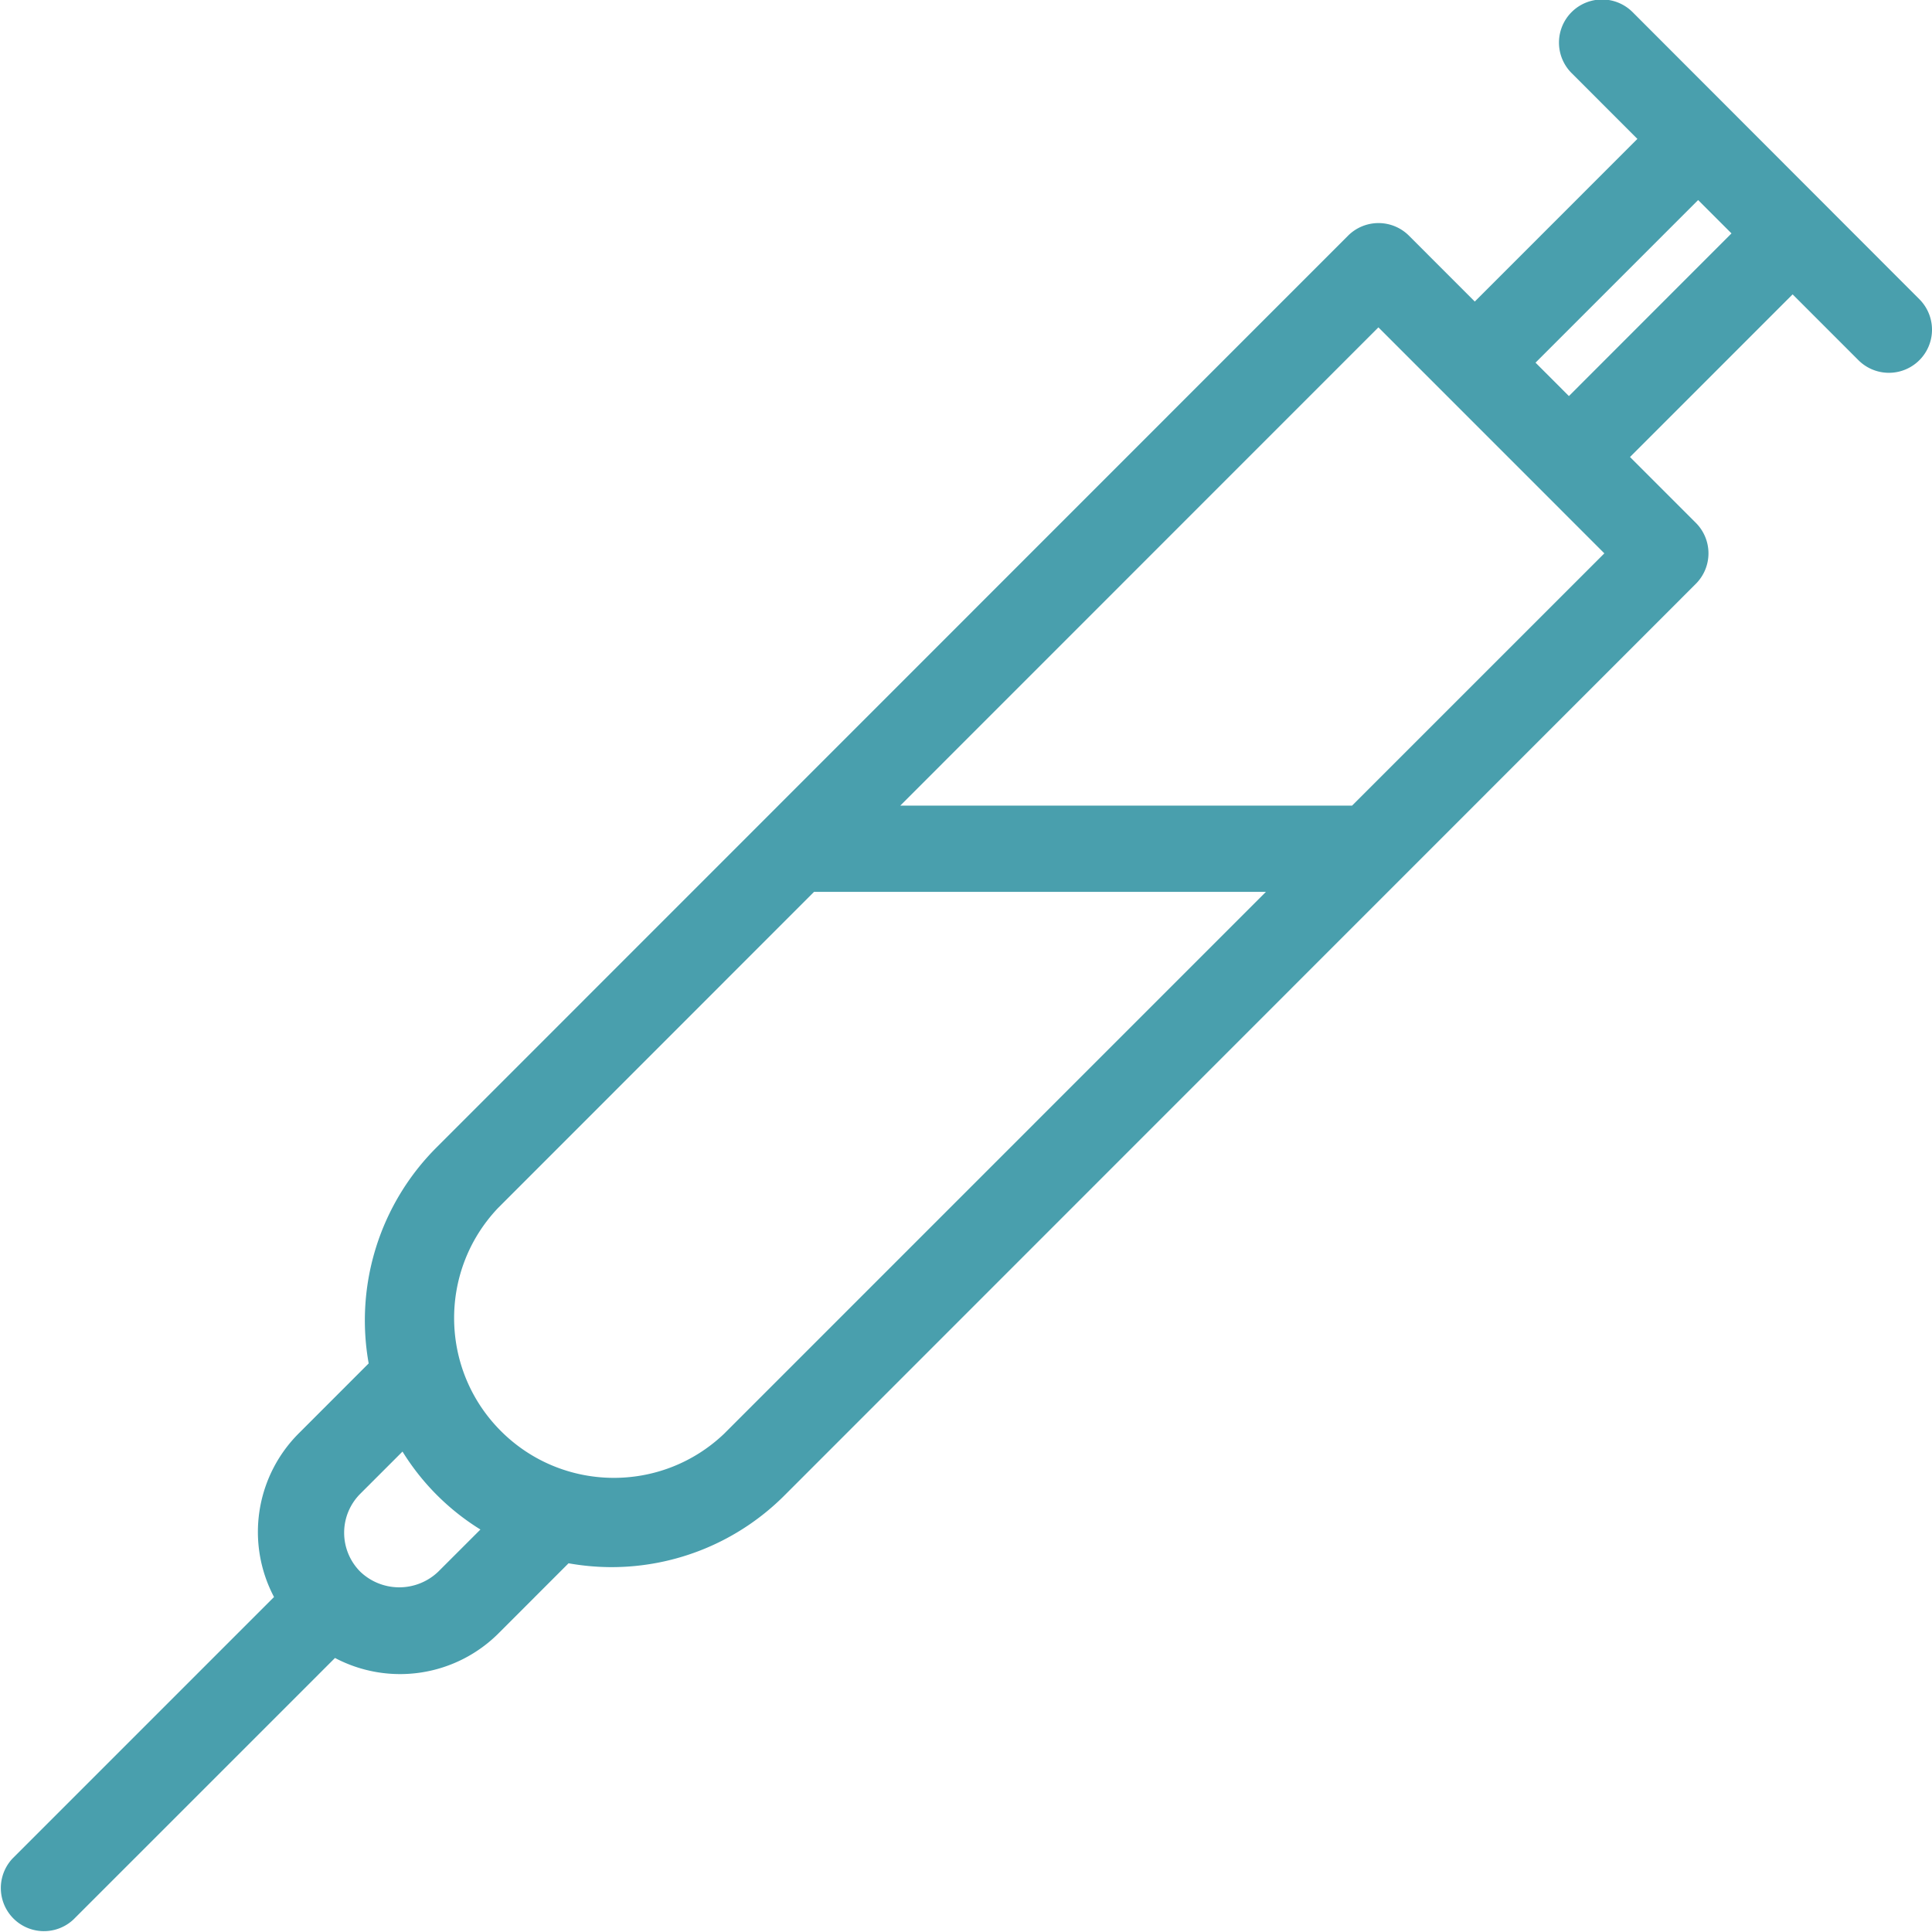 <svg width="144" height="144" viewBox="0 0 144 144" xmlns="http://www.w3.org/2000/svg">
    <path d="M121.682.903a3.213 3.213 0 0 0-4.544 4.544l4.904 4.906-12.12 12.122-4.904-4.906a3.211 3.211 0 0 0-4.545 0L32.564 85.496a18.226 18.226 0 0 0-5.085 16.125l-5.169 5.172a10.386 10.386 0 0 0-1.886 12.238L.941 138.515a3.214 3.214 0 0 0 4.543 4.544l19.485-19.484a10.386 10.386 0 0 0 12.237-1.884l5.17-5.173c1.041.186 2.097.282 3.154.287a18.216 18.216 0 0 0 12.967-5.372l67.9-67.918a3.213 3.213 0 0 0 0-4.546l-4.906-4.906 12.12-12.123 4.905 4.906a3.212 3.212 0 1 0 4.543-4.544L121.682.902zm-89.02 116.242a4.203 4.203 0 0 1-5.809 0 4.108 4.108 0 0 1 0-5.808L30 108.191a17.891 17.891 0 0 0 5.808 5.81l-3.146 3.144zm21.29-10.264c-4.683 4.444-12.053 4.347-16.617-.219-4.564-4.565-4.661-11.936-.219-16.62l23.558-23.569h33.682l-40.404 40.408zm46.826-46.836H67.102L102.739 24.4l16.84 16.844-18.801 18.8zm16.16-30.524-2.489-2.49 12.12-12.121 2.486 2.486-12.118 12.125z" fill="#499FAD" fill-rule="nonzero"/>
</svg>
